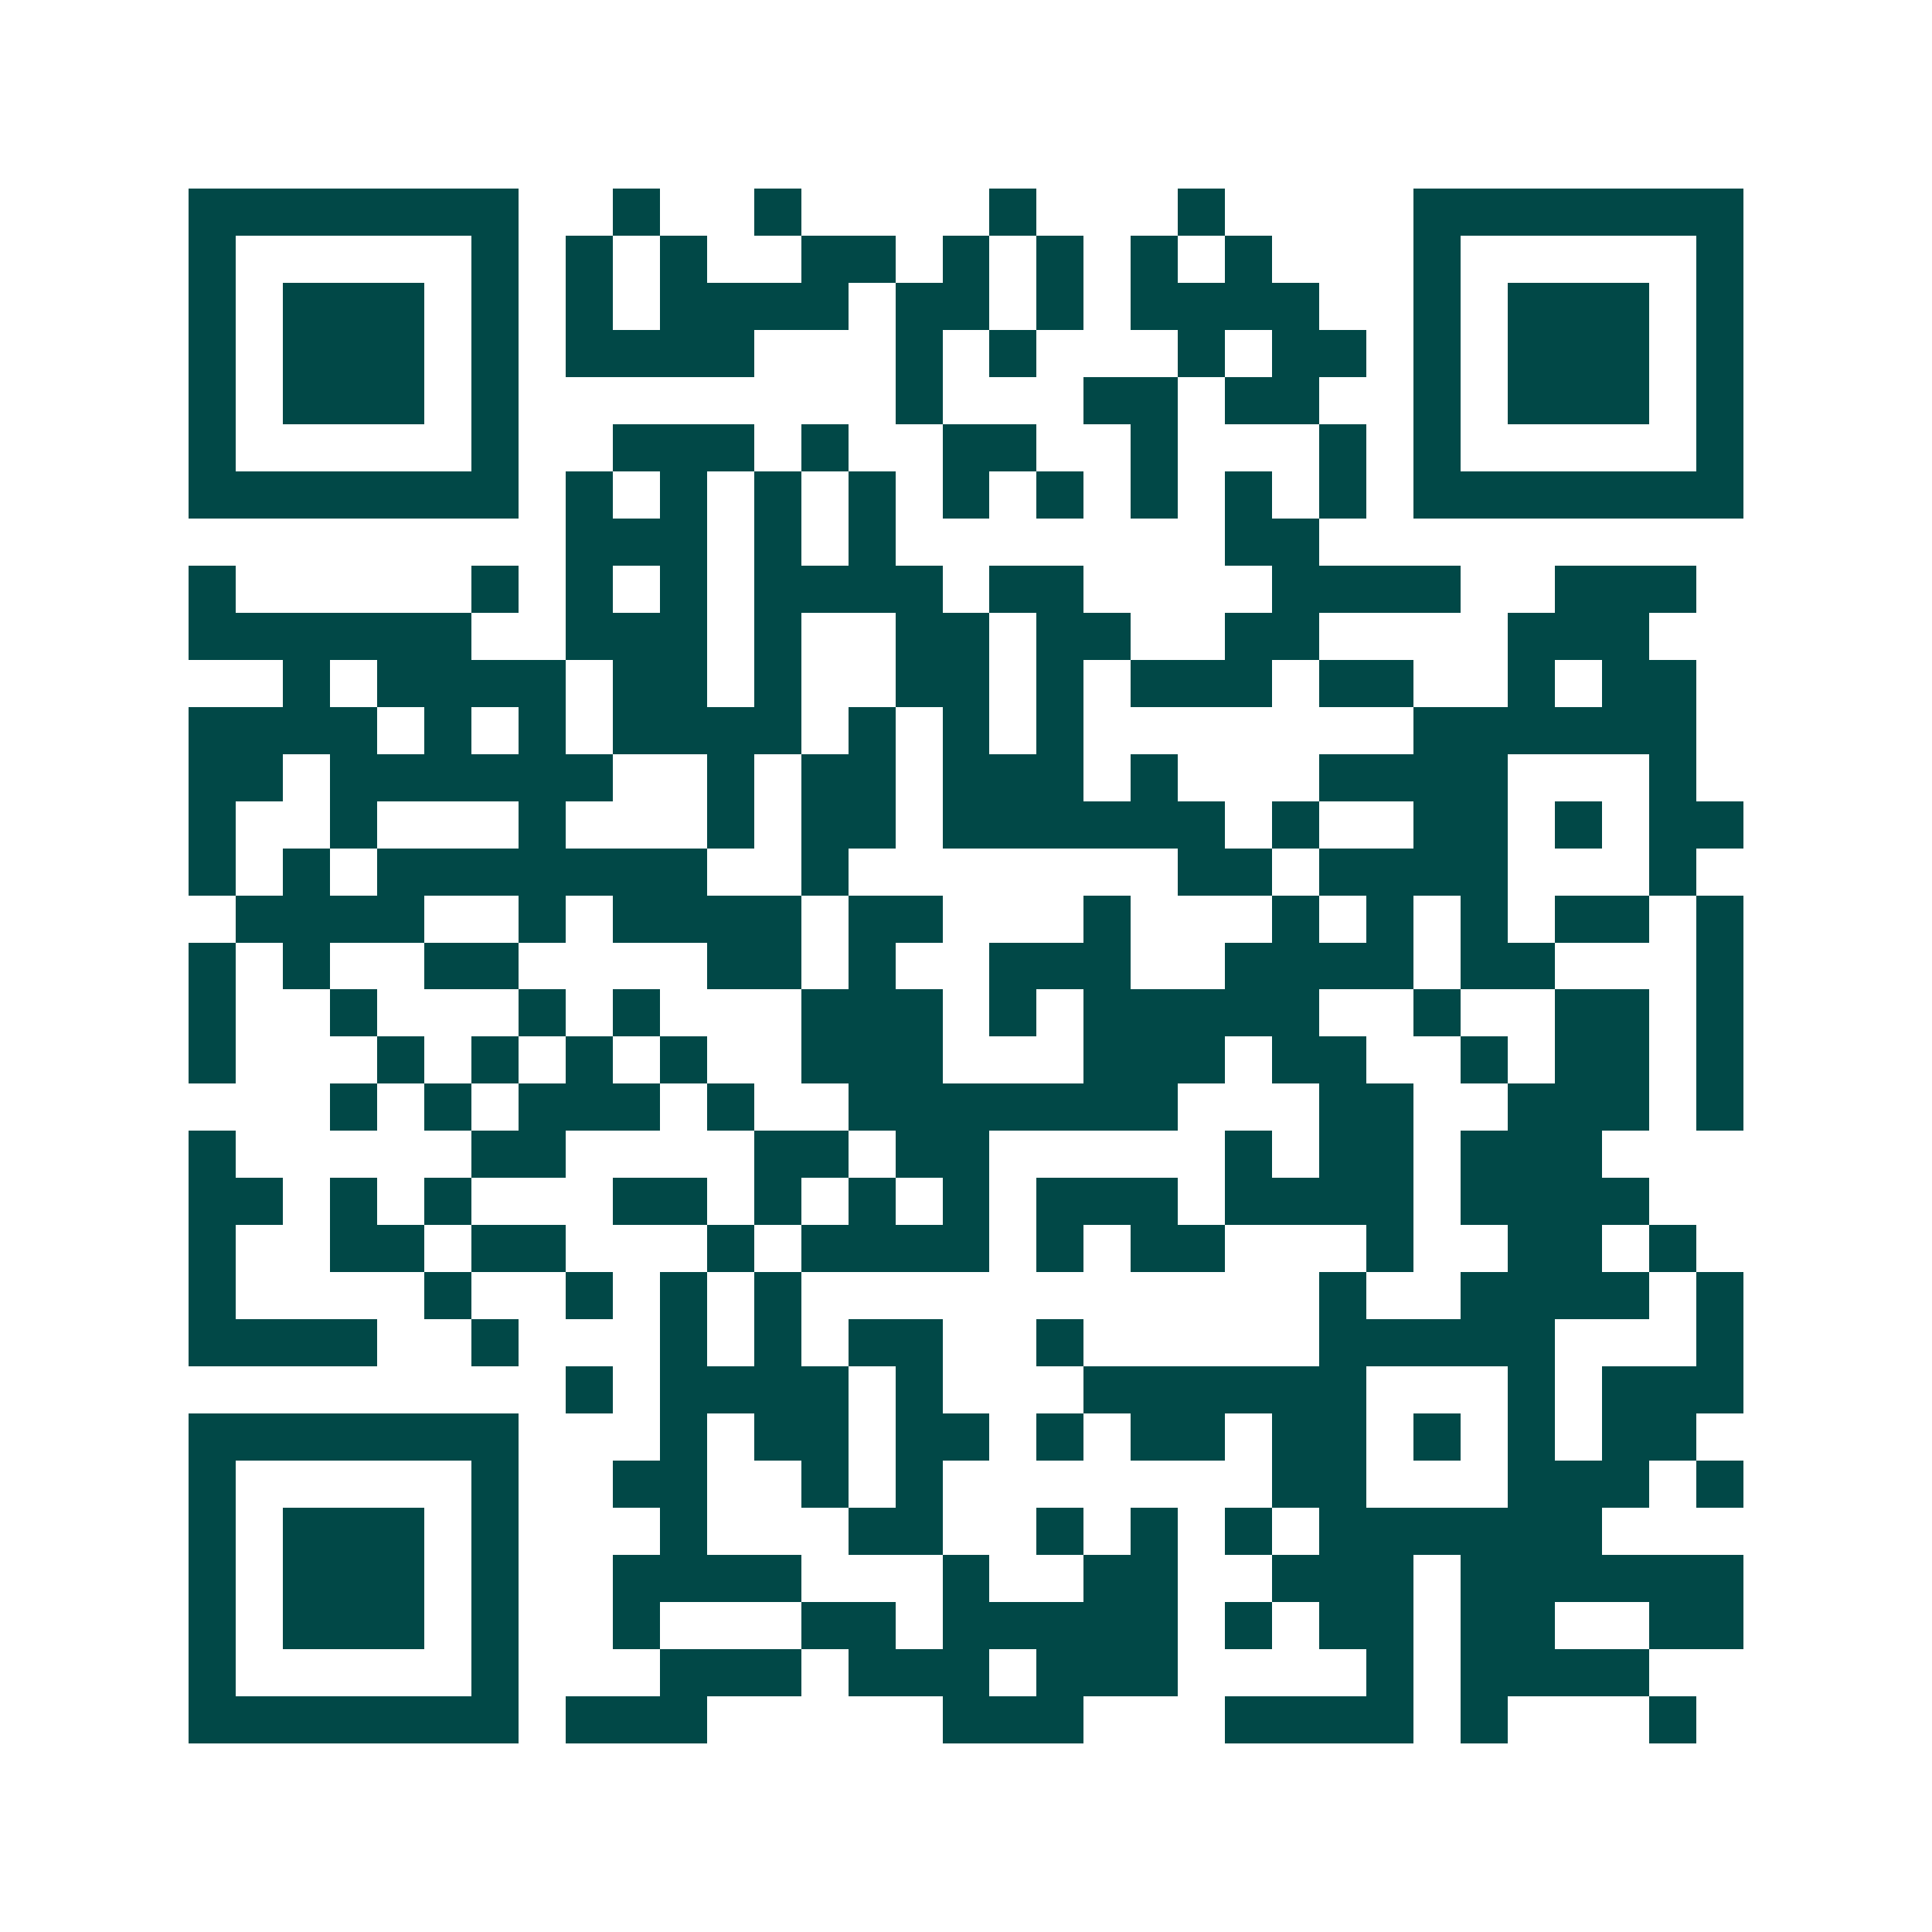 <svg xmlns="http://www.w3.org/2000/svg" width="200" height="200" viewBox="0 0 41 41" shape-rendering="crispEdges"><path fill="#ffffff" d="M0 0h41v41H0z"/><path stroke="#014847" d="M4 4.5h7m2 0h1m2 0h1m4 0h1m3 0h1m4 0h7M4 5.5h1m5 0h1m1 0h1m1 0h1m2 0h2m1 0h1m1 0h1m1 0h1m1 0h1m3 0h1m5 0h1M4 6.5h1m1 0h3m1 0h1m1 0h1m1 0h4m1 0h2m1 0h1m1 0h4m2 0h1m1 0h3m1 0h1M4 7.5h1m1 0h3m1 0h1m1 0h4m3 0h1m1 0h1m3 0h1m1 0h2m1 0h1m1 0h3m1 0h1M4 8.5h1m1 0h3m1 0h1m8 0h1m3 0h2m1 0h2m2 0h1m1 0h3m1 0h1M4 9.5h1m5 0h1m2 0h3m1 0h1m2 0h2m2 0h1m3 0h1m1 0h1m5 0h1M4 10.5h7m1 0h1m1 0h1m1 0h1m1 0h1m1 0h1m1 0h1m1 0h1m1 0h1m1 0h1m1 0h7M12 11.5h3m1 0h1m1 0h1m7 0h2M4 12.5h1m5 0h1m1 0h1m1 0h1m1 0h4m1 0h2m4 0h4m2 0h3M4 13.5h6m2 0h3m1 0h1m2 0h2m1 0h2m2 0h2m4 0h3M6 14.5h1m1 0h4m1 0h2m1 0h1m2 0h2m1 0h1m1 0h3m1 0h2m2 0h1m1 0h2M4 15.5h4m1 0h1m1 0h1m1 0h4m1 0h1m1 0h1m1 0h1m7 0h6M4 16.5h2m1 0h6m2 0h1m1 0h2m1 0h3m1 0h1m3 0h4m3 0h1M4 17.5h1m2 0h1m3 0h1m3 0h1m1 0h2m1 0h6m1 0h1m2 0h2m1 0h1m1 0h2M4 18.5h1m1 0h1m1 0h7m2 0h1m7 0h2m1 0h4m3 0h1M5 19.5h4m2 0h1m1 0h4m1 0h2m3 0h1m3 0h1m1 0h1m1 0h1m1 0h2m1 0h1M4 20.5h1m1 0h1m2 0h2m4 0h2m1 0h1m2 0h3m2 0h4m1 0h2m3 0h1M4 21.5h1m2 0h1m3 0h1m1 0h1m3 0h3m1 0h1m1 0h5m2 0h1m2 0h2m1 0h1M4 22.5h1m3 0h1m1 0h1m1 0h1m1 0h1m2 0h3m3 0h3m1 0h2m2 0h1m1 0h2m1 0h1M7 23.5h1m1 0h1m1 0h3m1 0h1m2 0h7m3 0h2m2 0h3m1 0h1M4 24.5h1m5 0h2m4 0h2m1 0h2m5 0h1m1 0h2m1 0h3M4 25.5h2m1 0h1m1 0h1m3 0h2m1 0h1m1 0h1m1 0h1m1 0h3m1 0h4m1 0h4M4 26.5h1m2 0h2m1 0h2m3 0h1m1 0h4m1 0h1m1 0h2m3 0h1m2 0h2m1 0h1M4 27.5h1m4 0h1m2 0h1m1 0h1m1 0h1m11 0h1m2 0h4m1 0h1M4 28.5h4m2 0h1m3 0h1m1 0h1m1 0h2m2 0h1m5 0h5m3 0h1M12 29.5h1m1 0h4m1 0h1m3 0h6m3 0h1m1 0h3M4 30.5h7m3 0h1m1 0h2m1 0h2m1 0h1m1 0h2m1 0h2m1 0h1m1 0h1m1 0h2M4 31.5h1m5 0h1m2 0h2m2 0h1m1 0h1m7 0h2m3 0h3m1 0h1M4 32.5h1m1 0h3m1 0h1m3 0h1m3 0h2m2 0h1m1 0h1m1 0h1m1 0h6M4 33.5h1m1 0h3m1 0h1m2 0h4m3 0h1m2 0h2m2 0h3m1 0h6M4 34.5h1m1 0h3m1 0h1m2 0h1m3 0h2m1 0h5m1 0h1m1 0h2m1 0h2m2 0h2M4 35.5h1m5 0h1m3 0h3m1 0h3m1 0h3m4 0h1m1 0h4M4 36.5h7m1 0h3m5 0h3m3 0h4m1 0h1m3 0h1"/></svg>
